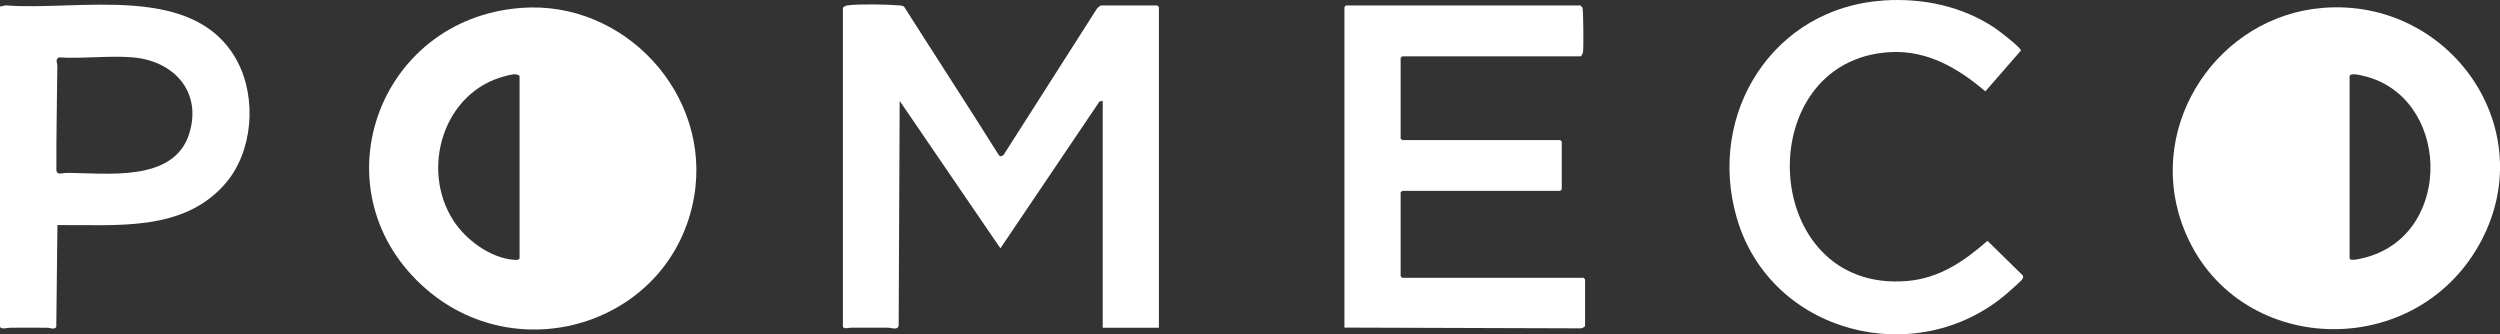 <?xml version="1.0" encoding="UTF-8"?>
<svg id="Layer_2" data-name="Layer 2" xmlns="http://www.w3.org/2000/svg" viewBox="0 0 524.14 70.09">
  <rect x="0" y="0" width="524.14" height="70.09" fill="#333333" stroke="none"/>
  <defs>
    <style>
      .cls-1 {
        fill: #fff;
      }
    </style>
  </defs>
  <g id="Layer_1-2" data-name="Layer 1">
    <g>
      <path class="cls-1" d="M487.01,1.65c26.73-2.14,46.23,25.66,32.76,49.65-14.25,25.38-52.66,23.17-62.38-4.6-7.32-20.92,7.79-43.3,29.62-45.05ZM492.61,15.92v38.23c0,.79,3.2-.13,3.73-.28,18.32-5.28,17.26-33.9-1.01-38-.52-.12-2.5-.64-2.71.05Z"/>
      <path class="cls-1" d="M109.32,1.65c21.6-1.61,39.88,18.12,36.21,39.55-4.48,26.18-36.09,36.65-56.06,19.51C66.1,40.64,78.73,3.92,109.32,1.65ZM108.93,54.15V15.92c-.7-.69-2.17-.18-3.06.05-12.91,3.3-17.8,19.43-10.81,30.28,2.6,4.03,7.76,7.86,12.68,8.22.36.03,1.06.11,1.19-.31Z"/>
      <path class="cls-1" d="M176.73,1.69c.1-.34.65-.52.99-.57,2.27-.31,8.3-.2,10.69,0,.4.03.82.02,1.15.3,6.57,10.35,13.27,20.62,19.79,31,.3.48.63.39,1.06.06L229.89,1.95c.13-.24.79-.81.97-.81h11.78l.33.33v67.24h-11.78V21.14l-.68.15-20.77,30.77-21.12-30.91-.21,47.14c-.28,1-1.46.42-2.23.41-2.6-.02-5.2-.01-7.8,0-.34,0-1.66.41-1.66-.32V1.69Z"/>
      <path class="cls-1" d="M281.87,68.71V1.47l.33-.33h49.13s.39.34.44.45c.2.42.25,8.34.13,9.23-.04.29-.28.99-.57.99h-37.35l-.33.33v16.89l.33.33h33.12l.33.33v10l-.33.33h-33.12l-.33.33v17.56l.33.33h38.01l.33.33v9.78c0,.11-.59.48-.81.49l-49.66-.16Z"/>
      <path class="cls-1" d="M0,1.36l1.21-.23c15.35,1.21,39.67-4.93,48.54,11.72,4.13,7.75,3.29,18.94-2.51,25.64-8.88,10.24-22.94,8.57-35.2,8.7l-.24,21.38c-.55.62-1.24.14-1.9.14-2.6-.02-5.2-.03-7.8,0-.44,0-2.1.47-2.1-.32V1.36ZM27.9,12.03c-4.98-.42-10.52.32-15.56,0-.83.51-.31,1.08-.32,1.88-.07,7.17-.23,14.45-.2,21.59,0,1.35,1.24.76,2.06.75,8.39-.01,22.55,2.11,25.79-8.22,2.75-8.76-3.22-15.27-11.78-16Z"/>
      <path class="cls-1" d="M394.97.09c8.19-.51,16.39,1.19,23.23,5.76.82.54,5.5,4.11,5.5,4.74l-7.46,8.57c-5.69-4.87-12.21-8.68-20-8.23-29.56,1.7-27.48,50.51,3.53,47.99,6.81-.56,11.95-4.09,16.92-8.43l7.42,7.28c.14.36,0,.56-.18.85-.15.26-2.77,2.58-3.24,2.98-18.89,16.13-49.47,8.44-56.56-15.9-6.38-21.94,7.68-44.15,30.84-45.6Z"/>
    </g>
  </g>
</svg>